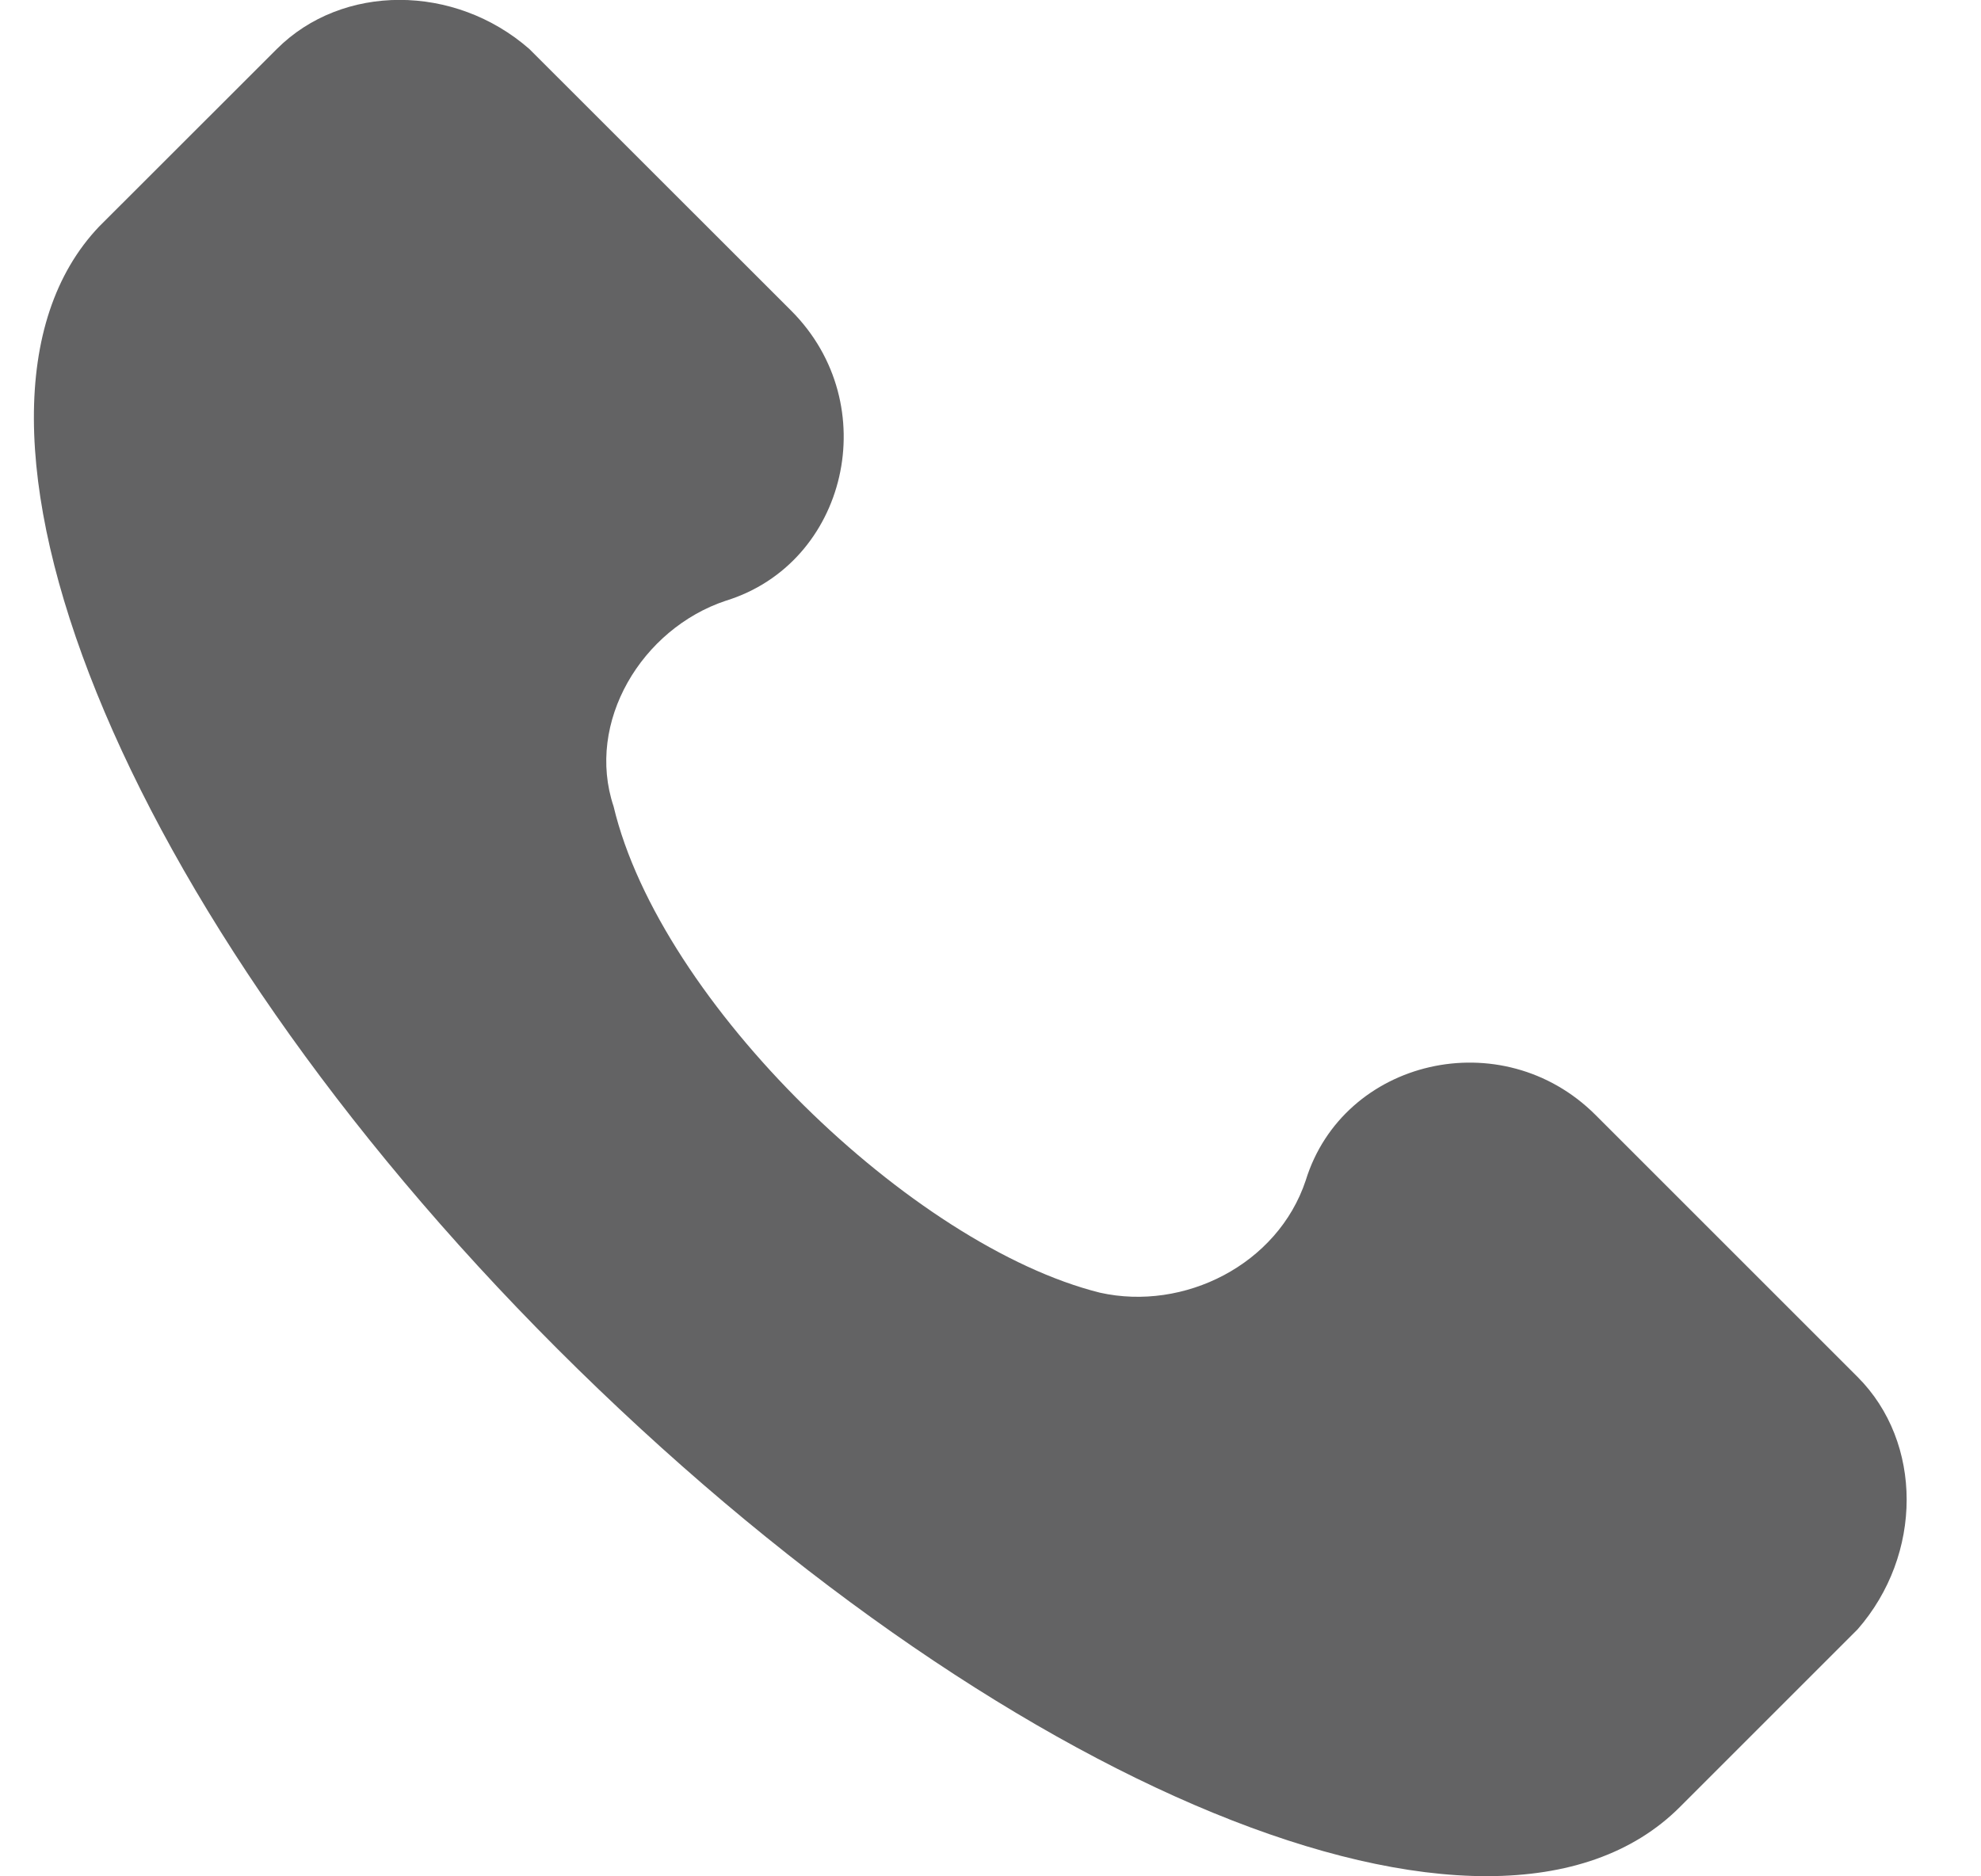 <svg width="19" height="18" viewBox="0 0 19 18" fill="none" xmlns="http://www.w3.org/2000/svg">
<path d="M17.816 13.209L15.304 10.697C14.407 9.8 12.882 10.159 12.523 11.325C12.254 12.132 11.357 12.581 10.55 12.401C8.755 11.953 6.333 9.62 5.885 7.736C5.615 6.929 6.154 6.032 6.961 5.763C8.127 5.404 8.486 3.879 7.589 2.981L5.077 0.47C4.359 -0.158 3.283 -0.158 2.655 0.47L0.95 2.174C-0.754 3.968 1.13 8.723 5.346 12.94C9.563 17.156 14.318 19.13 16.112 17.335L17.816 15.631C18.444 14.913 18.444 13.837 17.816 13.209Z" fill="#636364"/>
</svg>
